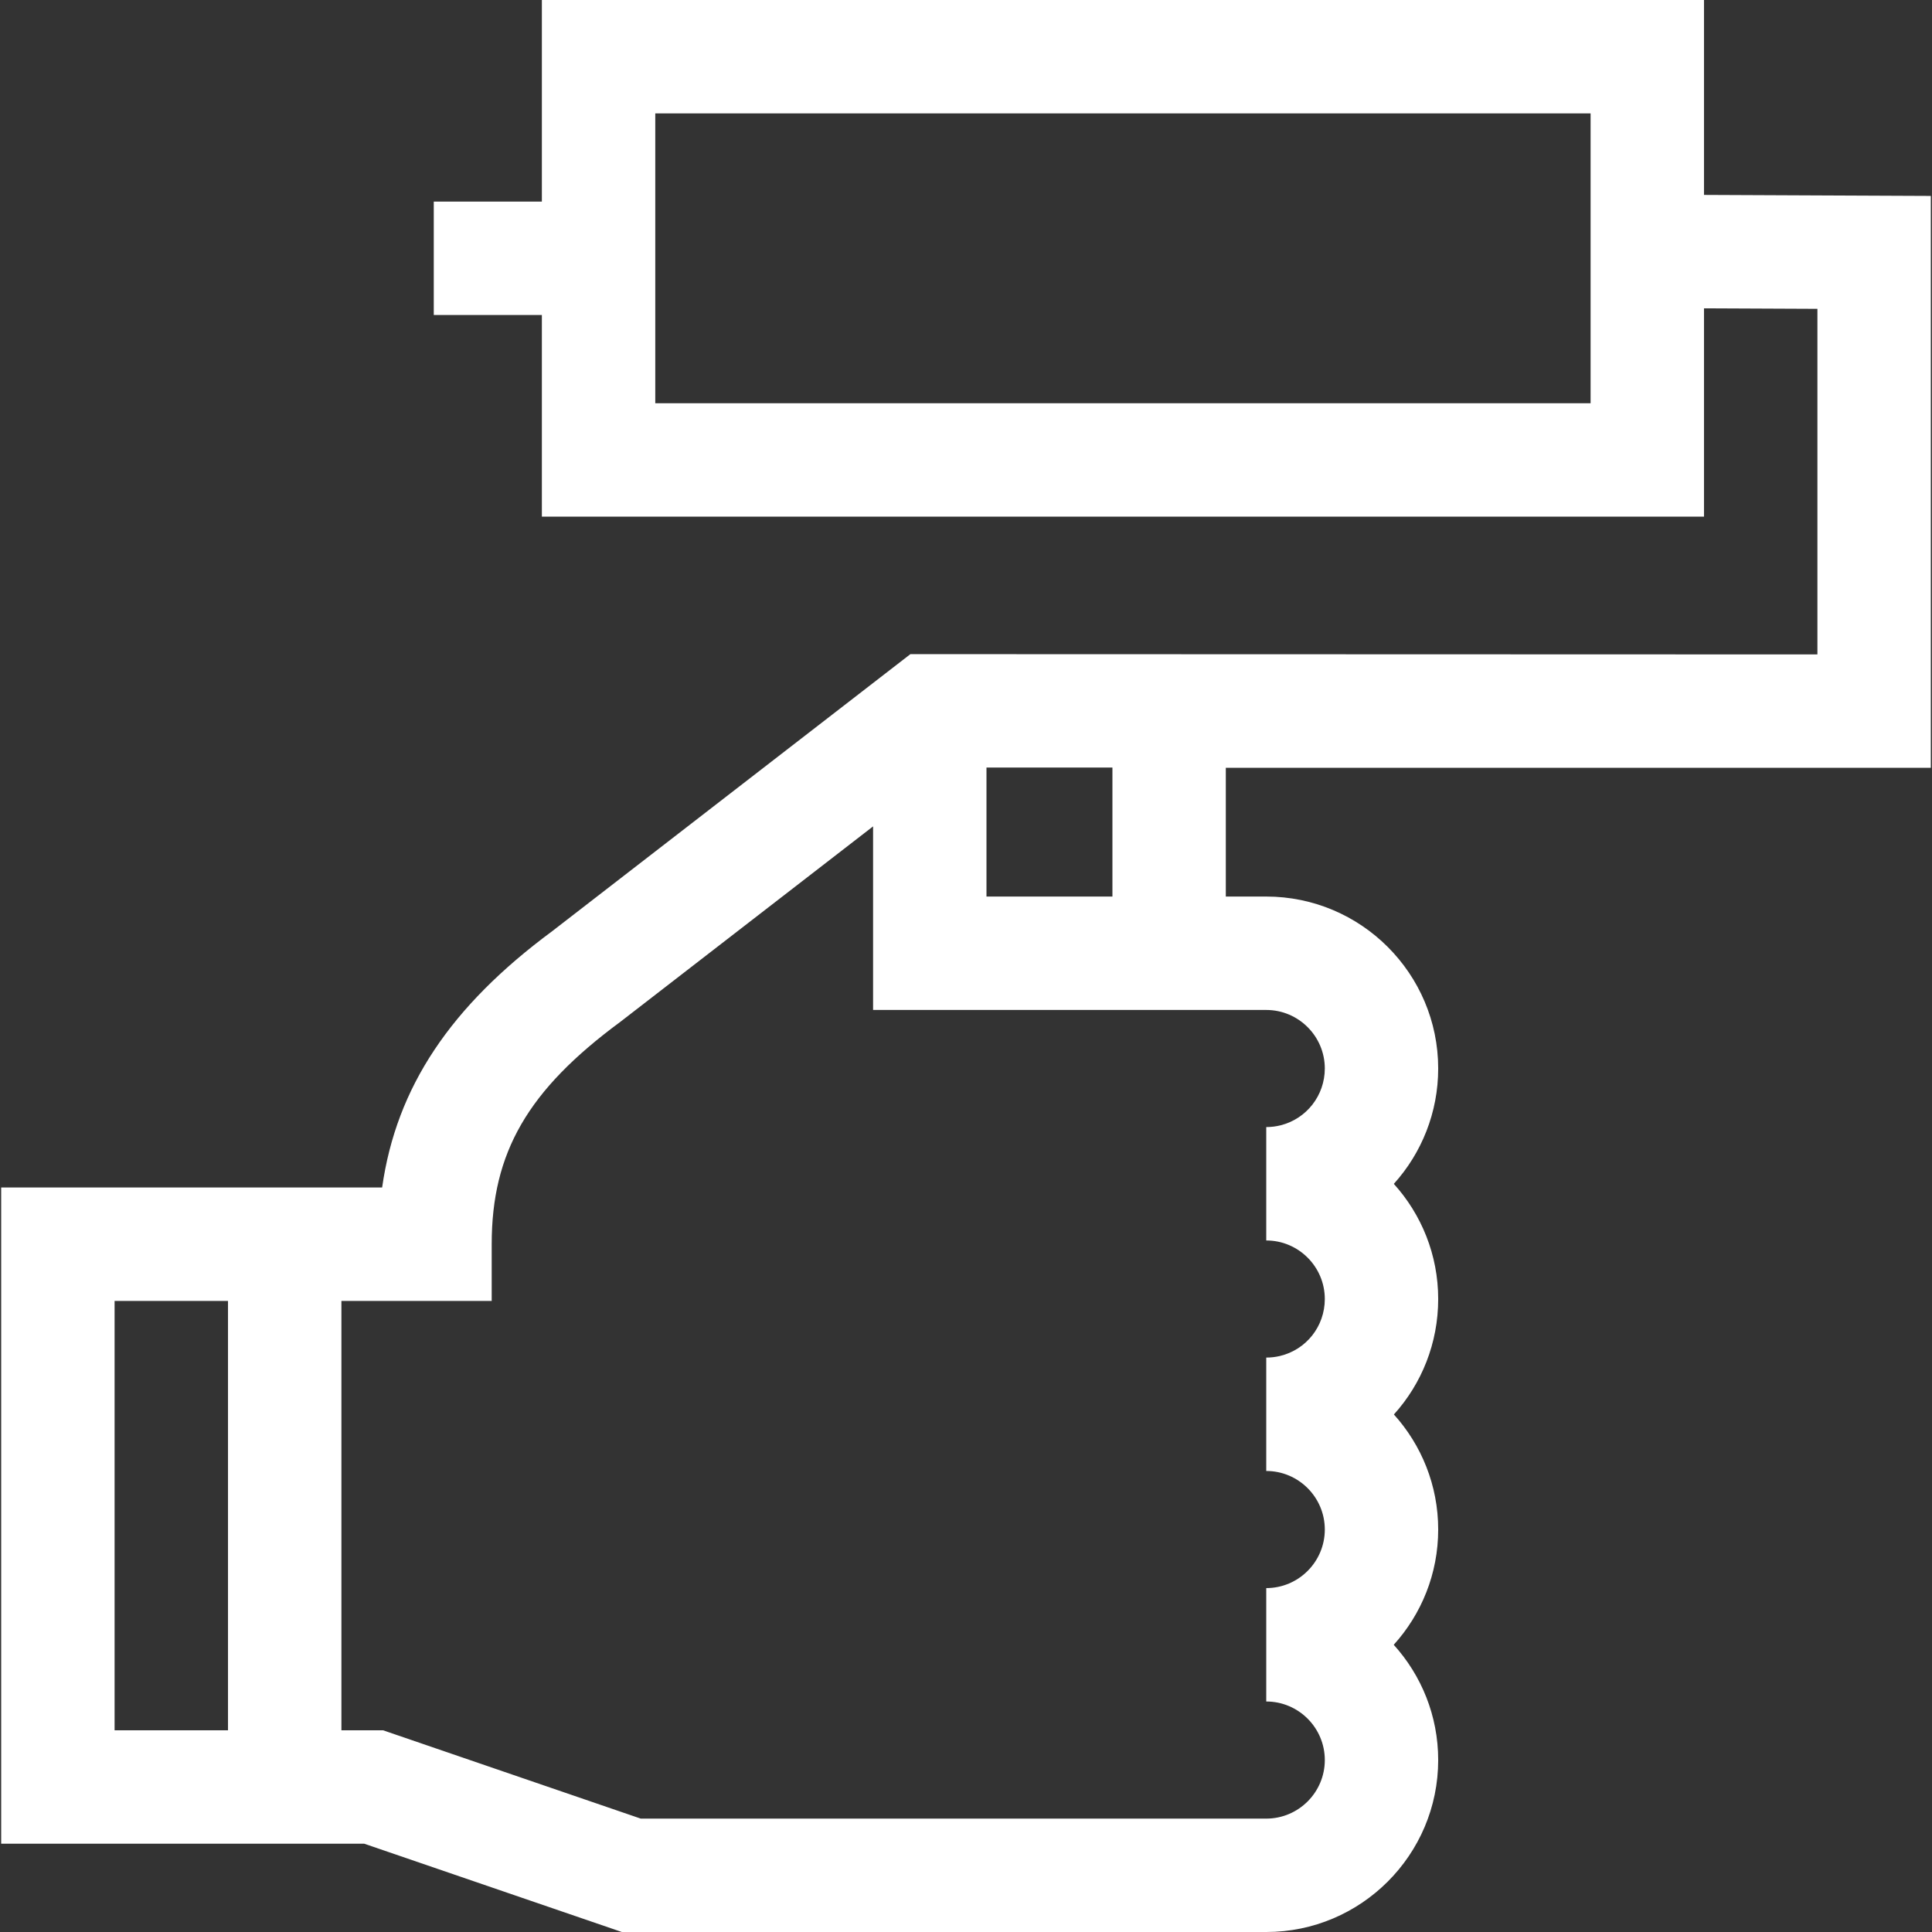<?xml version="1.0" encoding="UTF-8"?> <svg xmlns="http://www.w3.org/2000/svg" id="Capa_1" height="512px" viewBox="0 0 512 512" width="512px" class=""><rect x="0" y="0" width="512" height="512" fill="#333333" stroke="none"/> <g> <g> <path d="m511.686 203.481v-151.558l-60.11-.268v-51.655h-307.976v53.43h-28.647v30.053h28.647v53.43h307.976v-55.205l30.057.134v91.587l-240.366-.075-94.899 73.395c-26.99 19.958-41.329 41.361-45.099 67.952h-100.955v173.9h96.212l68.269 23.399h170.772c25.128 0 45.571-20.443 45.571-45.571 0-11.74-4.464-22.457-11.783-30.544 7.318-8.088 11.783-18.804 11.783-30.544 0-11.717-4.448-22.412-11.739-30.494 7.366-8.145 11.739-18.915 11.739-30.594 0-11.727-4.455-22.431-11.758-30.515 7.374-8.161 11.758-18.943 11.758-30.573 0-25.128-20.443-45.571-45.571-45.571h-10.712v-34.113zm-90.162-96.621h-247.87v-76.807h247.87zm-391.157 237.894h30.056v113.794h-30.056zm320.718-61.589c0 7.119-4.807 13.305-11.69 15.046-1.239.313-2.527.472-3.828.472v30.053c8.557 0 15.518 6.961 15.518 15.518 0 7.223-4.894 13.431-11.902 15.097-1.172.278-2.388.419-3.616.419v30.053c8.557 0 15.518 6.961 15.518 15.518s-6.961 15.518-15.518 15.518v30.053c8.557 0 15.518 6.961 15.518 15.518s-6.961 15.518-15.518 15.518h-165.765l-68.27-23.399h-11.056v-113.795h39.827v-15.026c0-24.301 9.547-40.815 34.051-58.901l67.02-51.83v48.651h104.193c8.557 0 15.518 6.961 15.518 15.517zm-89.658-45.57v-34.188h33.376v34.188z" data-original="#000000" class="active-path" data-old_color="#000000" fill="#FFFFFF"></path> </g> </g> </svg> 